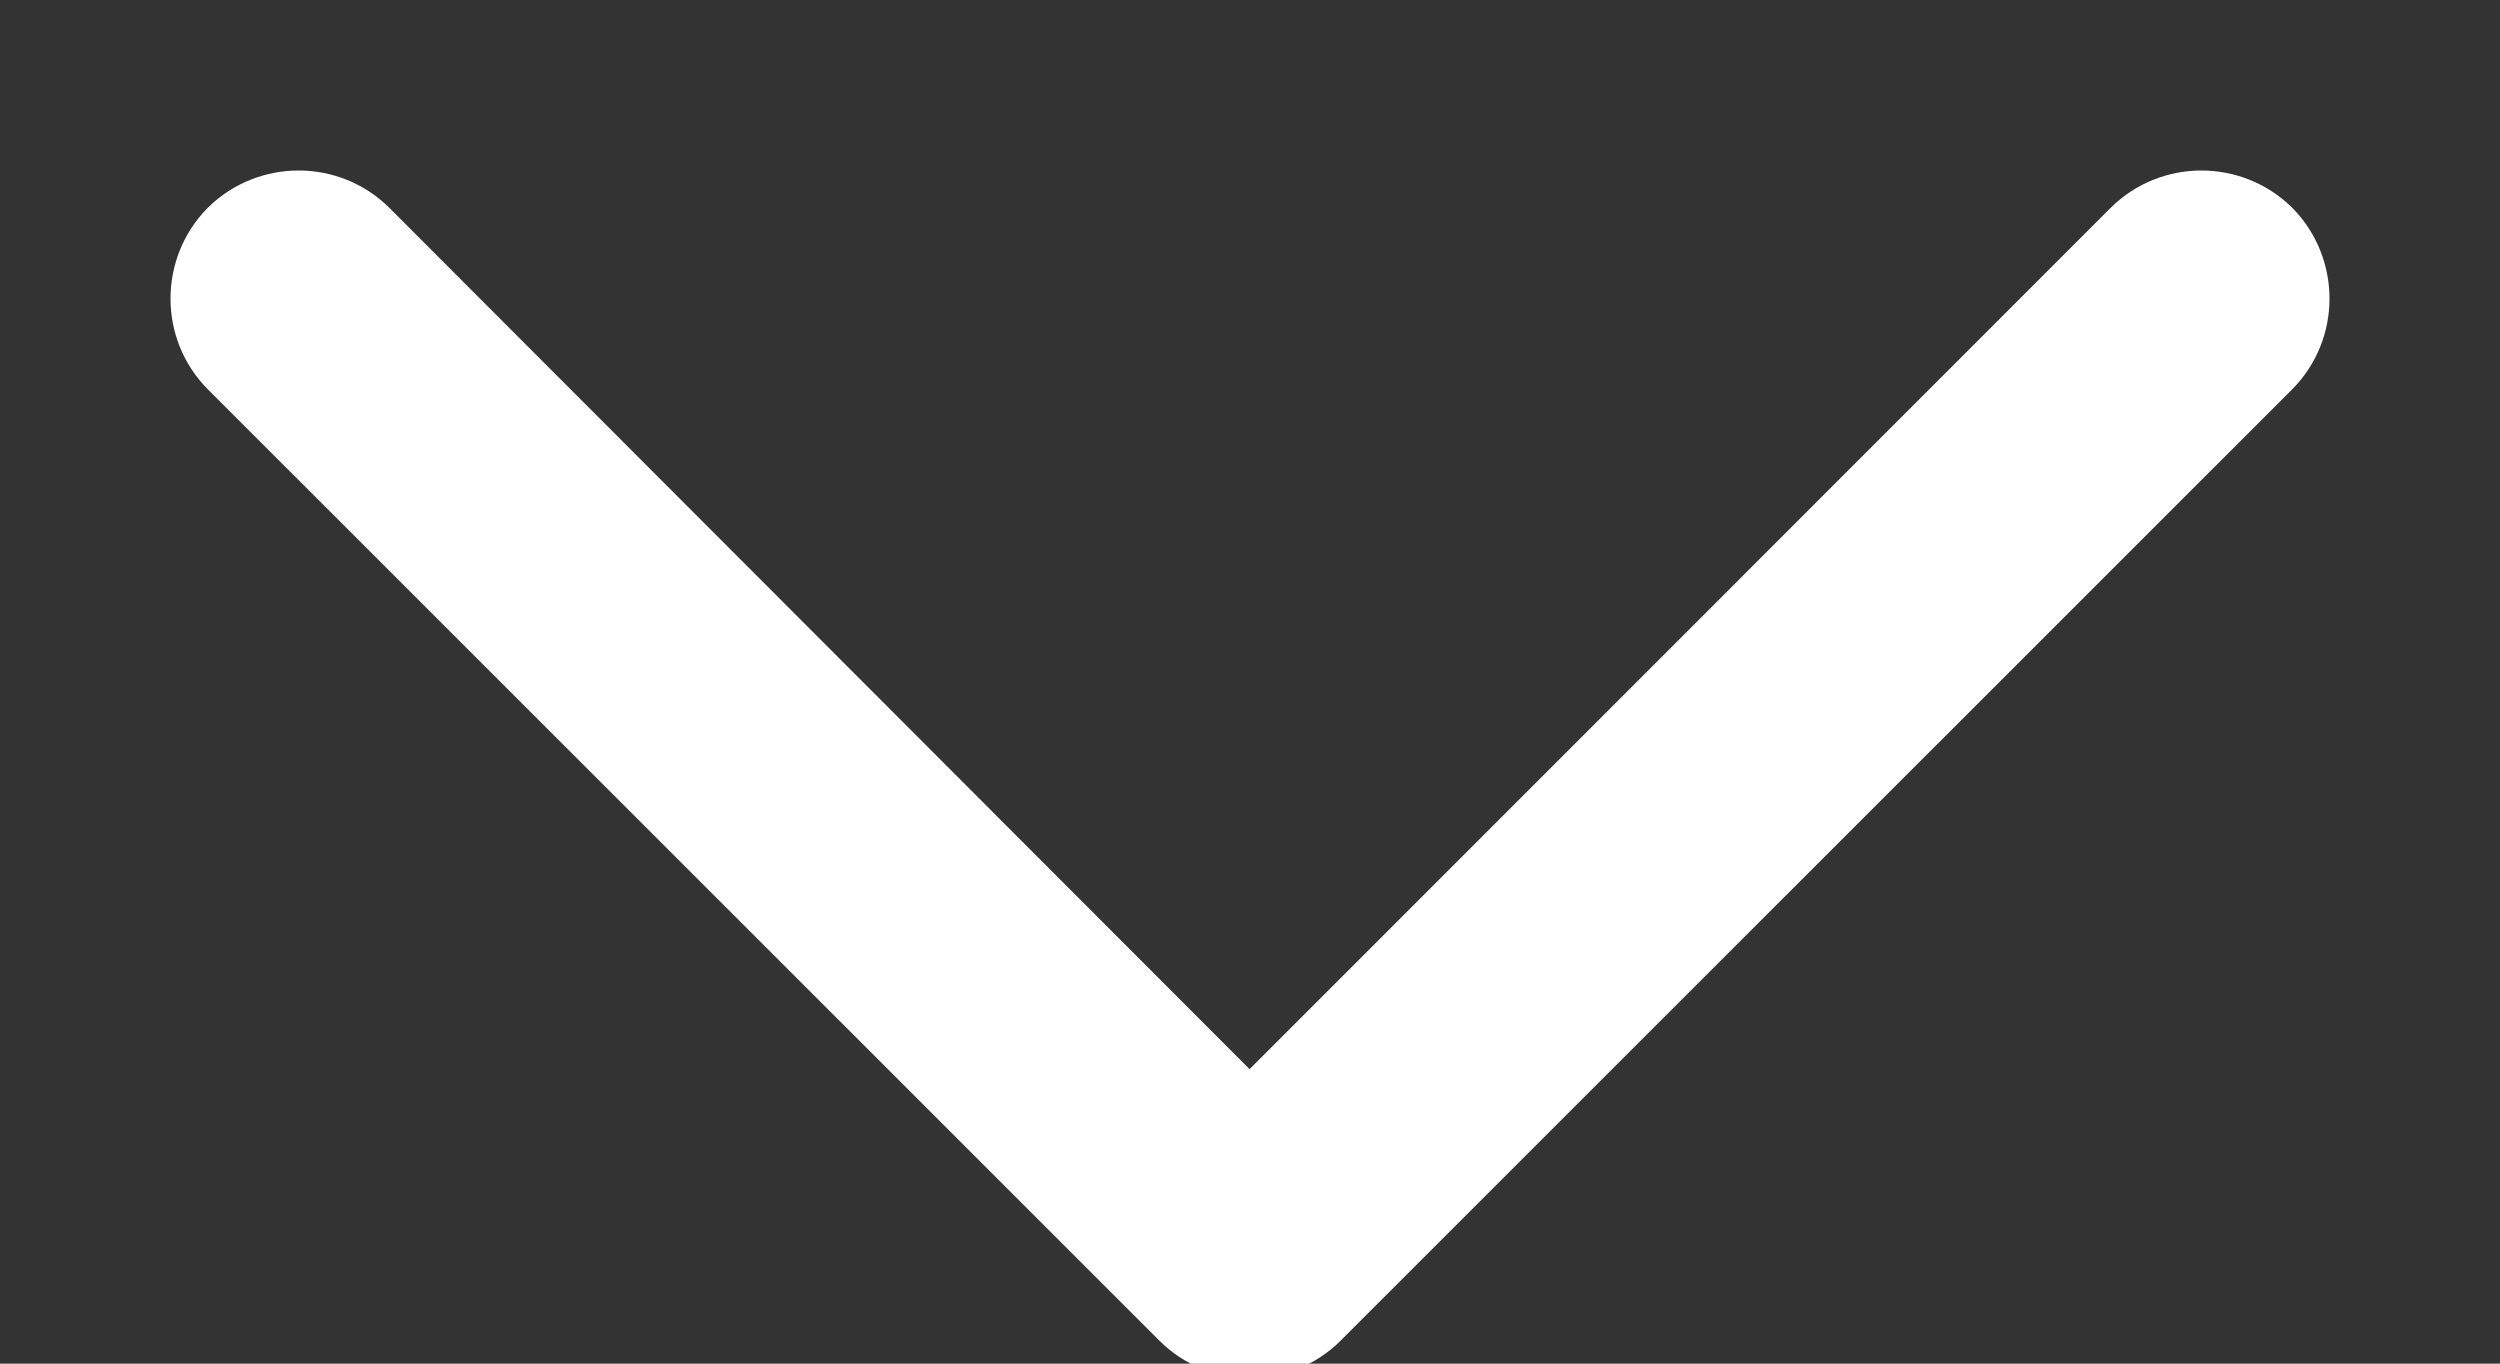 <?xml version="1.0" encoding="UTF-8"?>
<svg width="11px" height="6px" viewBox="0 0 11 6" version="1.1" xmlns="http://www.w3.org/2000/svg" xmlns:xlink="http://www.w3.org/1999/xlink">
    <rect x="0" y="0" width="11" height="6" fill="#333333" stroke="none"/>
    <!-- Generator: sketchtool 64 (101010) - https://sketch.com -->
    <title>3E4B0767-F460-44AF-9908-FC5B6F0E3CB4@3x</title>
    <desc>Created with sketchtool.</desc>
    <g id="Page-1" stroke="none" stroke-width="1" fill="none" fill-rule="evenodd">
        <g id="v3b-cikklista" transform="translate(-1399, -53)" fill="#FFFFFF" fill-rule="nonzero" stroke="#FFFFFF" stroke-width="0.5">
            <g id="HEADER" transform="translate(0, -1)">
                <g id="Group-30">
                    <g transform="translate(820, 33.5)">
                        <g id="lang" transform="translate(540, 14.5)">
                            <path d="M40.536,7.091 C40.414,6.97 40.214,6.97 40.091,7.091 C39.97,7.214 39.97,7.414 40.091,7.536 L44.278,11.722 C44.4,11.844 44.6,11.844 44.722,11.722 L48.909,7.536 C49.03,7.414 49.03,7.214 48.909,7.091 C48.786,6.97 48.586,6.97 48.464,7.091 L44.498,11.058 L40.536,7.091 Z" id="icon-chevron-down"></path>
                        </g>
                    </g>
                </g>
            </g>
        </g>
    </g>
</svg>